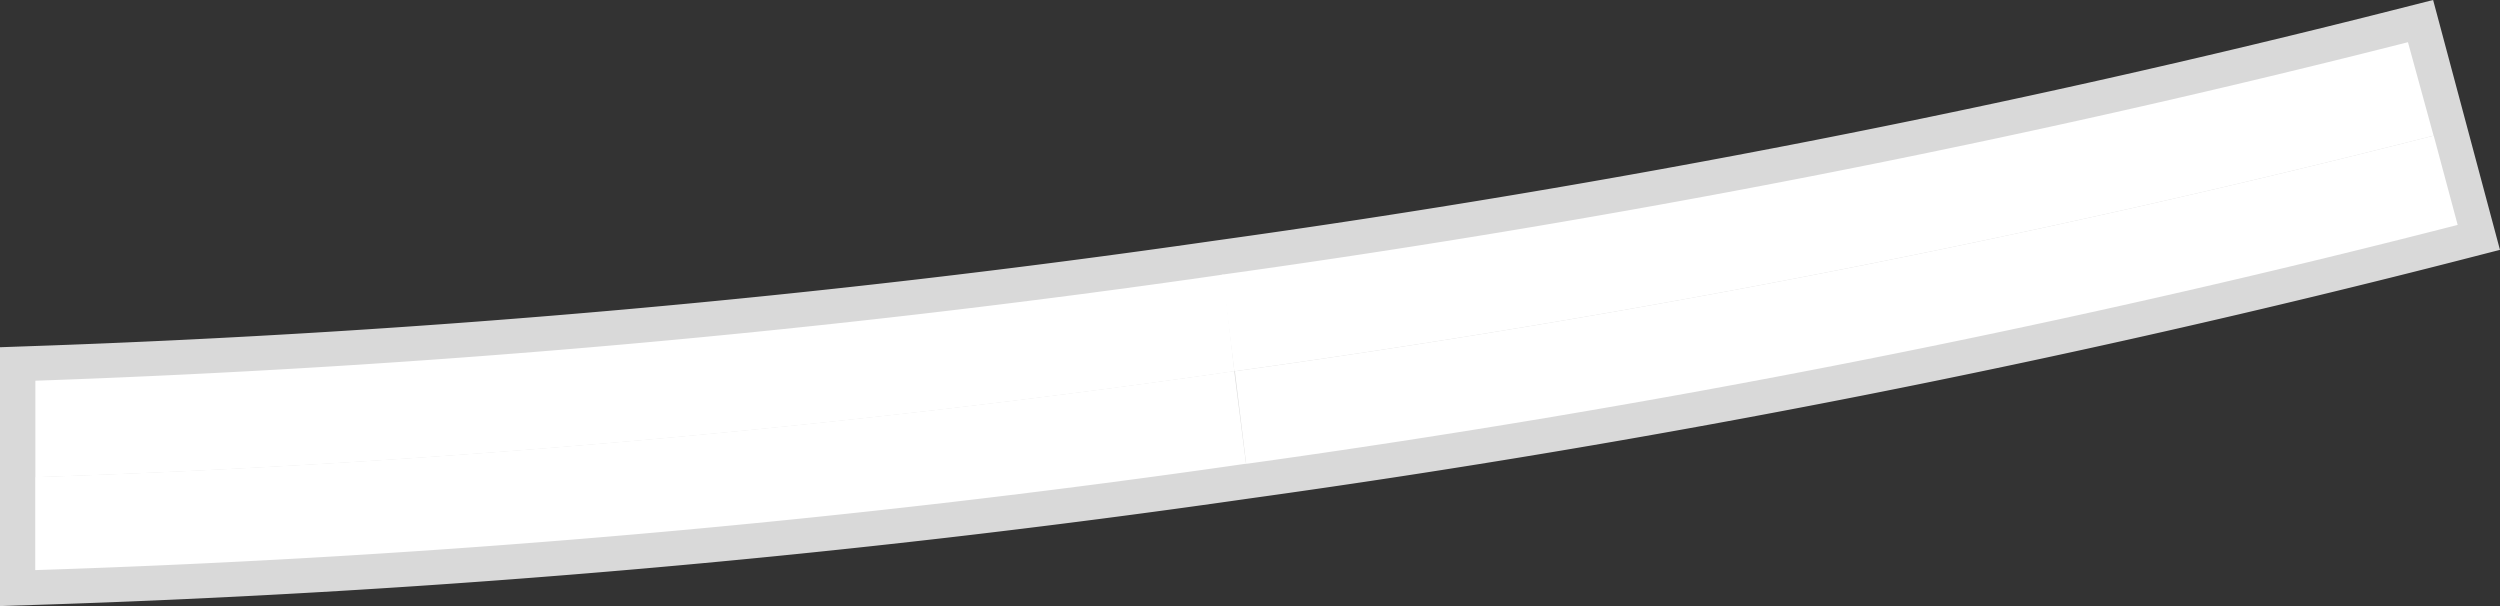 <?xml version="1.0" encoding="UTF-8" standalone="no"?><svg xmlns="http://www.w3.org/2000/svg" fill="#d9d9d9" height="43.54" viewBox="0 0 179.53 43.54" width="179.53"><rect x="0" y="0" width="179.53" height="43.54" fill="#333333" stroke="none"/><g><path d="M546.82,583.21a782.23,782.23,0,0,1-87.08,17.17A787.76,787.76,0,0,1,372.86,608V594.41a788.93,788.93,0,0,0,85-7.58,785.41,785.41,0,0,0,85.45-16.74Z" stroke="#d9d9d9" stroke-miterlimit="10" stroke-width="5" transform="translate(-370.36 -567.06)"/></g><g><path d="M459.84,600.37h-.07A787.76,787.76,0,0,1,372.89,608v-6.68a786.78,786.78,0,0,0,86.1-7.61h0Z" fill="#ffffff" transform="translate(-370.36 -567.06)"/><path d="M546.85,583.21a783.68,783.68,0,0,1-87,17.16l-.81-6.65a783.35,783.35,0,0,0,86.09-16.92Z" fill="#ffffff" transform="translate(-370.36 -567.06)"/><path d="M459,593.72h0a786.78,786.78,0,0,1-86.1,7.61v-6.93a788.93,788.93,0,0,0,85-7.58l.31-.05Z" fill="#ffffff" transform="translate(-370.36 -567.06)"/><path d="M545.12,576.8A783.35,783.35,0,0,1,459,593.72l-.86-6.94a783.42,783.42,0,0,0,85.14-16.69Z" fill="#ffffff" transform="translate(-370.36 -567.06)"/></g></svg>